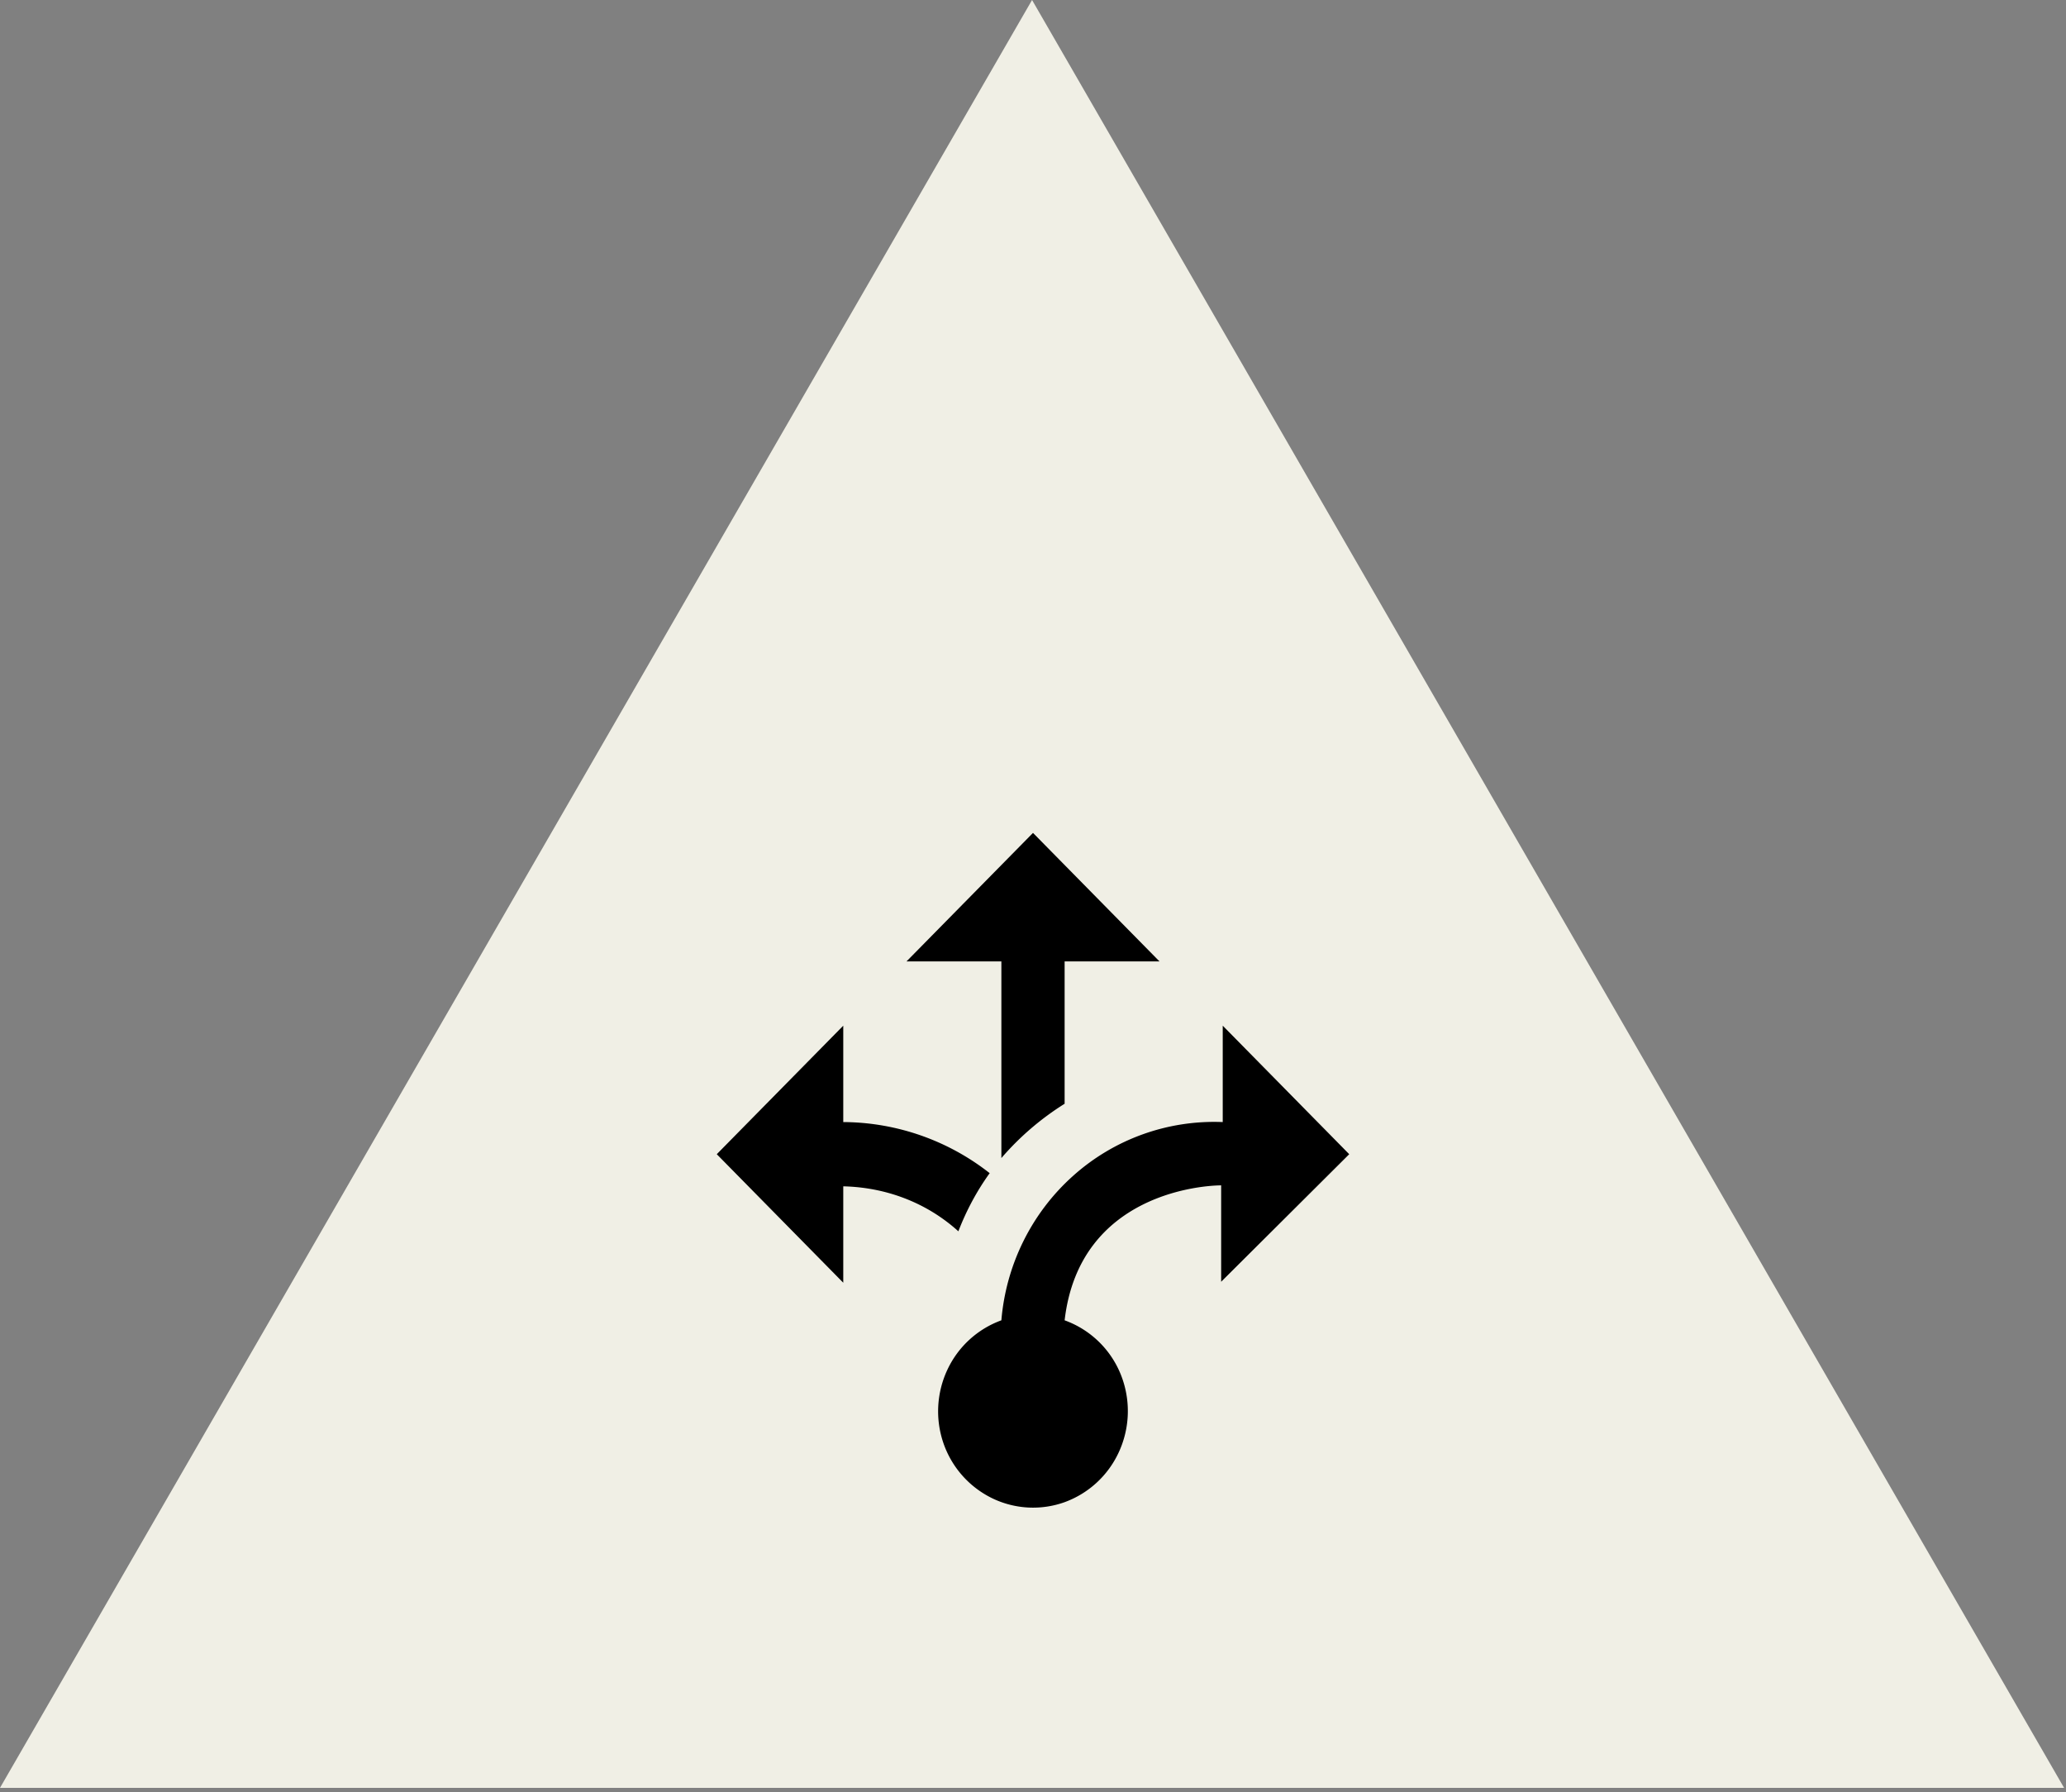 <svg width="196" height="170" fill="none" xmlns="http://www.w3.org/2000/svg"><rect width="100%" height="100%" fill="#808080" stroke="none"/><path d="M0 169.578 97.91 0l97.908 169.578H0Z" fill="#F0EFE5"/><g clip-path="url(#a)"><path d="M95 91.19h-9L98 79l12 12.19h-9v13.501a26.367 26.367 0 0 0-6 5.151V91.19Zm33 18.286-12-12.19v9.142a20.05 20.05 0 0 0-14.216 5.12c-3.912 3.503-6.342 8.405-6.784 13.684a9.067 9.067 0 0 0-5.12 4.683 9.295 9.295 0 0 0-.37 6.989 9.115 9.115 0 0 0 4.61 5.201 8.889 8.889 0 0 0 6.88.376 9.081 9.081 0 0 0 5.115-4.686 9.302 9.302 0 0 0 .375-6.986 9.046 9.046 0 0 0-5.49-5.577c1.41-12.19 13.41-12.8 14.85-12.8v9.143L128 109.476Zm-34.11 1.798A22.666 22.666 0 0 0 80 106.428v-9.142l-12 12.19 12 12.19v-9.143c4.02.092 7.89 1.524 10.92 4.267.75-1.95 1.74-3.809 2.97-5.516Z" fill="#000"/></g><defs><clipPath id="a"><path fill="#fff" transform="translate(68 79)" d="M0 0h60v64H0z"/></clipPath></defs></svg>